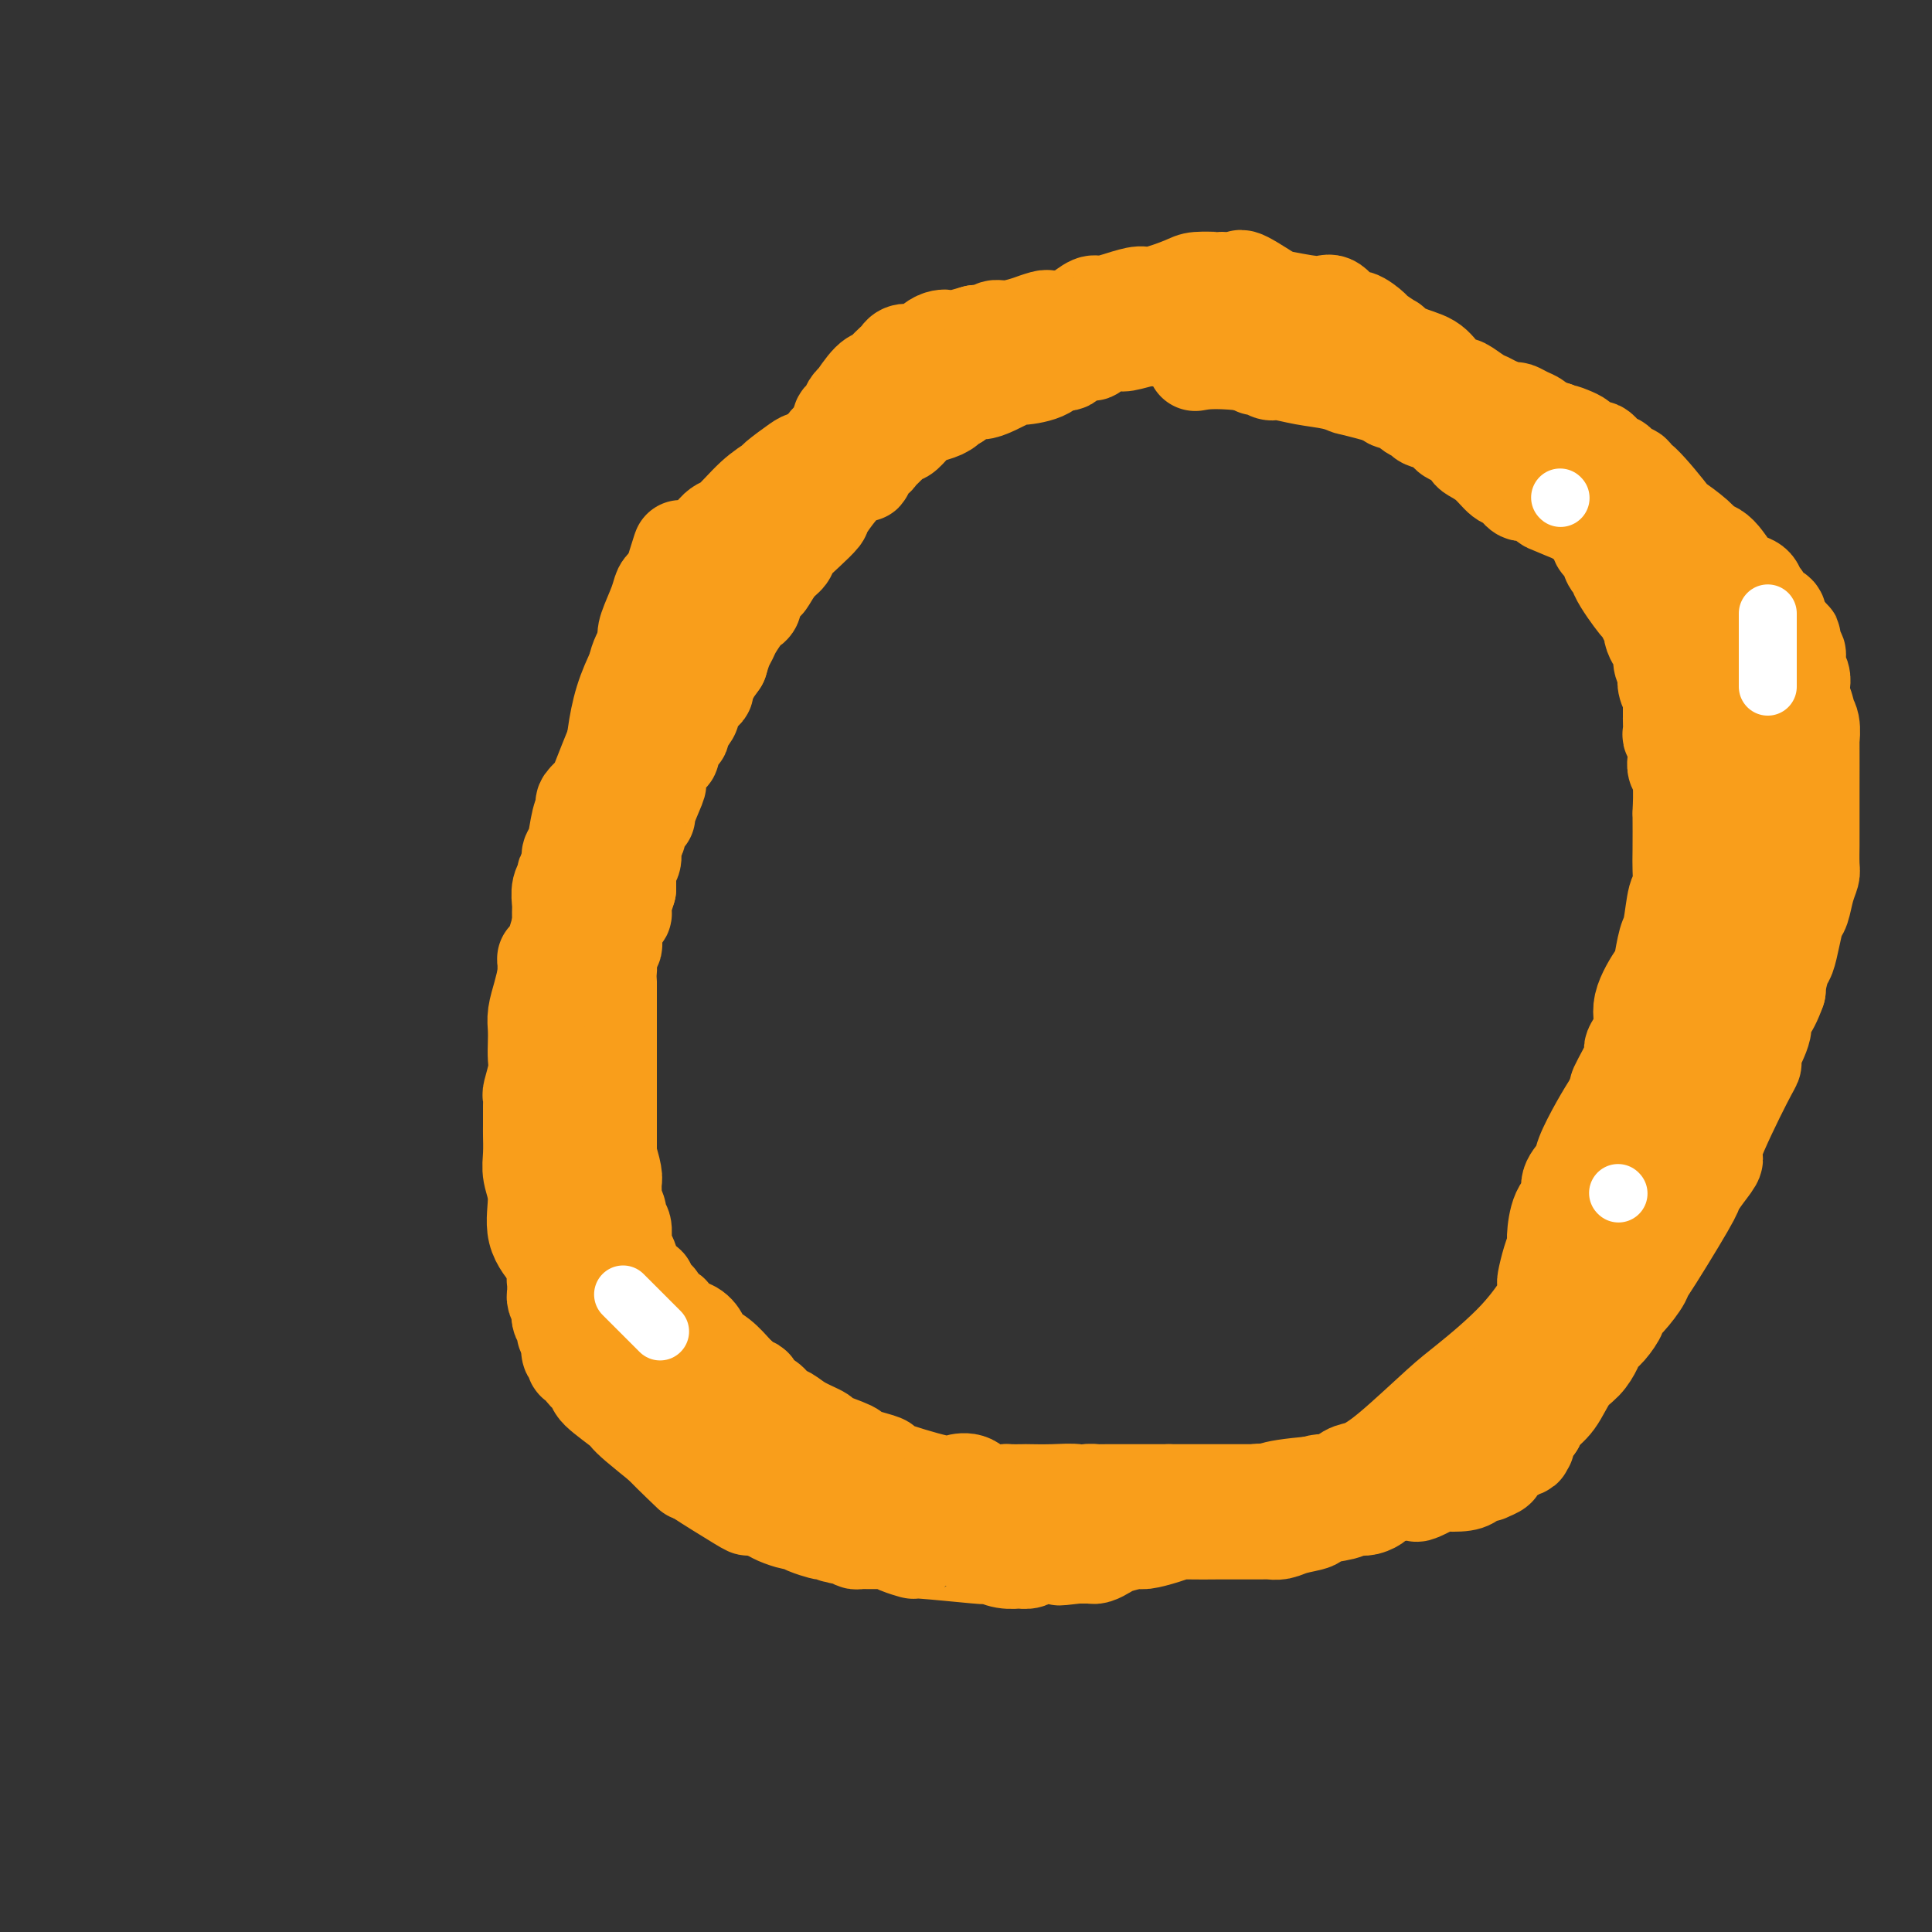 <svg viewBox='0 0 400 400' version='1.1' xmlns='http://www.w3.org/2000/svg' xmlns:xlink='http://www.w3.org/1999/xlink'><rect x="0" y="0" width="400" height="400" fill="#333333" stroke="none"/><g fill='none' stroke='#F99E1B' stroke-width='20' stroke-linecap='round' stroke-linejoin='round'><path d='M267,71c-4.267,-0.815 -8.534,-1.630 -10,-2c-1.466,-0.370 -0.130,-0.296 -1,0c-0.870,0.296 -3.946,0.815 -6,1c-2.054,0.185 -3.086,0.035 -5,0c-1.914,-0.035 -4.710,0.046 -6,0c-1.290,-0.046 -1.075,-0.218 -2,0c-0.925,0.218 -2.990,0.827 -4,1c-1.010,0.173 -0.967,-0.089 -2,0c-1.033,0.089 -3.144,0.530 -4,1c-0.856,0.470 -0.456,0.970 -1,1c-0.544,0.030 -2.031,-0.408 -3,0c-0.969,0.408 -1.419,1.663 -2,2c-0.581,0.337 -1.292,-0.243 -2,0c-0.708,0.243 -1.411,1.309 -3,2c-1.589,0.691 -4.063,1.007 -5,1c-0.937,-0.007 -0.337,-0.336 -1,0c-0.663,0.336 -2.590,1.338 -4,2c-1.410,0.662 -2.303,0.986 -3,1c-0.697,0.014 -1.199,-0.282 -2,0c-0.801,0.282 -1.900,1.141 -3,2'/><path d='M198,83c-4.919,1.880 -2.717,1.080 -2,1c0.717,-0.080 -0.049,0.561 -1,1c-0.951,0.439 -2.085,0.676 -3,1c-0.915,0.324 -1.610,0.733 -2,1c-0.390,0.267 -0.476,0.390 -1,1c-0.524,0.610 -1.487,1.708 -2,2c-0.513,0.292 -0.576,-0.221 -1,0c-0.424,0.221 -1.208,1.178 -2,2c-0.792,0.822 -1.592,1.511 -2,2c-0.408,0.489 -0.425,0.779 -1,1c-0.575,0.221 -1.707,0.372 -2,1c-0.293,0.628 0.253,1.732 0,2c-0.253,0.268 -1.304,-0.301 -3,1c-1.696,1.301 -4.036,4.470 -5,6c-0.964,1.530 -0.551,1.420 -1,2c-0.449,0.580 -1.759,1.851 -3,3c-1.241,1.149 -2.411,2.177 -3,3c-0.589,0.823 -0.596,1.442 -1,2c-0.404,0.558 -1.203,1.056 -2,2c-0.797,0.944 -1.590,2.333 -2,3c-0.410,0.667 -0.438,0.611 -1,1c-0.562,0.389 -1.660,1.224 -2,2c-0.340,0.776 0.078,1.492 0,2c-0.078,0.508 -0.651,0.807 -1,1c-0.349,0.193 -0.475,0.281 -1,1c-0.525,0.719 -1.450,2.069 -2,3c-0.550,0.931 -0.725,1.443 -1,2c-0.275,0.557 -0.650,1.159 -1,2c-0.350,0.841 -0.675,1.920 -1,3'/><path d='M149,137c-4.562,6.447 -2.466,3.563 -2,3c0.466,-0.563 -0.696,1.195 -1,2c-0.304,0.805 0.250,0.657 0,1c-0.250,0.343 -1.305,1.176 -2,2c-0.695,0.824 -1.031,1.638 -1,2c0.031,0.362 0.430,0.272 0,1c-0.430,0.728 -1.687,2.274 -2,3c-0.313,0.726 0.320,0.632 0,1c-0.320,0.368 -1.592,1.196 -2,2c-0.408,0.804 0.048,1.582 0,2c-0.048,0.418 -0.599,0.475 -1,1c-0.401,0.525 -0.651,1.518 -1,2c-0.349,0.482 -0.797,0.454 -1,1c-0.203,0.546 -0.162,1.665 0,2c0.162,0.335 0.446,-0.113 0,1c-0.446,1.113 -1.621,3.789 -2,5c-0.379,1.211 0.038,0.958 0,1c-0.038,0.042 -0.532,0.380 -1,1c-0.468,0.620 -0.910,1.523 -1,2c-0.090,0.477 0.173,0.527 0,1c-0.173,0.473 -0.782,1.370 -1,2c-0.218,0.630 -0.044,0.995 0,1c0.044,0.005 -0.041,-0.348 0,0c0.041,0.348 0.207,1.397 0,2c-0.207,0.603 -0.788,0.758 -1,1c-0.212,0.242 -0.057,0.570 0,1c0.057,0.430 0.015,0.962 0,1c-0.015,0.038 -0.004,-0.418 0,0c0.004,0.418 0.002,1.709 0,3'/><path d='M130,184c-1.150,3.975 -1.025,1.911 -1,2c0.025,0.089 -0.050,2.331 0,3c0.050,0.669 0.223,-0.234 0,0c-0.223,0.234 -0.843,1.606 -1,2c-0.157,0.394 0.150,-0.190 0,0c-0.150,0.190 -0.758,1.154 -1,2c-0.242,0.846 -0.117,1.575 0,2c0.117,0.425 0.228,0.544 0,1c-0.228,0.456 -0.793,1.247 -1,2c-0.207,0.753 -0.055,1.469 0,2c0.055,0.531 0.015,0.876 0,1c-0.015,0.124 -0.004,0.026 0,1c0.004,0.974 0.001,3.020 0,4c-0.001,0.980 -0.000,0.895 0,1c0.000,0.105 0.000,0.399 0,1c-0.000,0.601 -0.000,1.508 0,2c0.000,0.492 0.000,0.567 0,1c-0.000,0.433 -0.000,1.223 0,2c0.000,0.777 0.000,1.540 0,2c-0.000,0.460 -0.000,0.617 0,1c0.000,0.383 0.000,0.990 0,2c-0.000,1.010 -0.000,2.422 0,3c0.000,0.578 0.000,0.324 0,1c-0.000,0.676 -0.000,2.284 0,3c0.000,0.716 0.000,0.540 0,1c-0.000,0.460 -0.000,1.556 0,3c0.000,1.444 0.000,3.235 0,4c-0.000,0.765 -0.000,0.504 0,1c0.000,0.496 0.000,1.748 0,3'/><path d='M126,237c-0.061,6.241 -0.214,3.345 0,3c0.214,-0.345 0.793,1.861 1,3c0.207,1.139 0.040,1.213 0,2c-0.040,0.787 0.046,2.289 0,3c-0.046,0.711 -0.222,0.632 0,1c0.222,0.368 0.844,1.184 1,2c0.156,0.816 -0.155,1.634 0,2c0.155,0.366 0.776,0.281 1,1c0.224,0.719 0.050,2.242 0,3c-0.050,0.758 0.025,0.752 0,1c-0.025,0.248 -0.149,0.749 0,1c0.149,0.251 0.570,0.253 1,1c0.430,0.747 0.870,2.240 1,3c0.130,0.760 -0.048,0.786 0,1c0.048,0.214 0.324,0.616 1,1c0.676,0.384 1.753,0.750 2,1c0.247,0.250 -0.337,0.383 0,1c0.337,0.617 1.596,1.719 2,2c0.404,0.281 -0.048,-0.257 0,0c0.048,0.257 0.597,1.311 1,2c0.403,0.689 0.661,1.014 1,1c0.339,-0.014 0.758,-0.365 1,0c0.242,0.365 0.308,1.448 1,2c0.692,0.552 2.010,0.575 3,1c0.990,0.425 1.652,1.252 2,2c0.348,0.748 0.382,1.417 1,2c0.618,0.583 1.820,1.080 3,2c1.180,0.920 2.337,2.263 3,3c0.663,0.737 0.831,0.869 1,1'/><path d='M153,285c4.048,3.743 3.167,2.101 3,2c-0.167,-0.101 0.379,1.337 1,2c0.621,0.663 1.316,0.549 2,1c0.684,0.451 1.355,1.468 2,2c0.645,0.532 1.263,0.580 2,1c0.737,0.420 1.593,1.212 3,2c1.407,0.788 3.366,1.573 4,2c0.634,0.427 -0.056,0.496 1,1c1.056,0.504 3.857,1.442 5,2c1.143,0.558 0.628,0.735 1,1c0.372,0.265 1.632,0.618 3,1c1.368,0.382 2.845,0.794 3,1c0.155,0.206 -1.013,0.206 1,1c2.013,0.794 7.206,2.381 10,3c2.794,0.619 3.191,0.271 4,0c0.809,-0.271 2.032,-0.465 3,0c0.968,0.465 1.681,1.589 3,2c1.319,0.411 3.243,0.111 4,0c0.757,-0.111 0.346,-0.031 1,0c0.654,0.031 2.374,0.012 3,0c0.626,-0.012 0.160,-0.017 1,0c0.840,0.017 2.987,0.057 5,0c2.013,-0.057 3.892,-0.211 5,0c1.108,0.211 1.447,0.789 3,1c1.553,0.211 4.321,0.057 6,0c1.679,-0.057 2.267,-0.015 3,0c0.733,0.015 1.609,0.004 3,0c1.391,-0.004 3.298,-0.001 4,0c0.702,0.001 0.201,0.000 1,0c0.799,-0.000 2.900,-0.000 5,0'/><path d='M248,310c9.940,0.522 7.790,0.328 8,0c0.210,-0.328 2.779,-0.790 4,-1c1.221,-0.210 1.093,-0.168 2,0c0.907,0.168 2.850,0.464 5,0c2.150,-0.464 4.509,-1.686 6,-2c1.491,-0.314 2.114,0.281 3,0c0.886,-0.281 2.034,-1.439 3,-2c0.966,-0.561 1.751,-0.526 3,-1c1.249,-0.474 2.963,-1.455 6,-4c3.037,-2.545 7.398,-6.652 10,-9c2.602,-2.348 3.443,-2.938 6,-5c2.557,-2.062 6.828,-5.597 10,-9c3.172,-3.403 5.245,-6.676 6,-8c0.755,-1.324 0.192,-0.701 0,-1c-0.192,-0.299 -0.013,-1.519 0,-2c0.013,-0.481 -0.138,-0.222 0,-1c0.138,-0.778 0.567,-2.592 1,-4c0.433,-1.408 0.871,-2.410 1,-3c0.129,-0.590 -0.049,-0.766 0,-2c0.049,-1.234 0.326,-3.524 1,-5c0.674,-1.476 1.745,-2.137 2,-3c0.255,-0.863 -0.304,-1.927 0,-3c0.304,-1.073 1.473,-2.153 2,-3c0.527,-0.847 0.411,-1.459 1,-3c0.589,-1.541 1.883,-4.012 3,-6c1.117,-1.988 2.059,-3.494 3,-5'/><path d='M334,228c1.427,-2.964 0.495,-1.875 1,-3c0.505,-1.125 2.447,-4.463 3,-6c0.553,-1.537 -0.283,-1.273 0,-2c0.283,-0.727 1.687,-2.447 2,-4c0.313,-1.553 -0.463,-2.940 0,-5c0.463,-2.060 2.165,-4.794 3,-6c0.835,-1.206 0.802,-0.884 1,-2c0.198,-1.116 0.627,-3.671 1,-5c0.373,-1.329 0.688,-1.432 1,-3c0.312,-1.568 0.620,-4.601 1,-6c0.380,-1.399 0.834,-1.164 1,-2c0.166,-0.836 0.046,-2.741 0,-4c-0.046,-1.259 -0.016,-1.870 0,-4c0.016,-2.130 0.018,-5.777 0,-7c-0.018,-1.223 -0.056,-0.021 0,-1c0.056,-0.979 0.207,-4.137 0,-6c-0.207,-1.863 -0.774,-2.429 -1,-3c-0.226,-0.571 -0.113,-1.145 0,-2c0.113,-0.855 0.226,-1.990 0,-3c-0.226,-1.010 -0.793,-1.895 -1,-2c-0.207,-0.105 -0.056,0.570 0,0c0.056,-0.570 0.015,-2.386 0,-3c-0.015,-0.614 -0.004,-0.026 0,0c0.004,0.026 0.001,-0.508 0,-1c-0.001,-0.492 -0.000,-0.940 0,-1c0.000,-0.060 0.000,0.269 0,0c-0.000,-0.269 -0.000,-1.134 0,-2'/><path d='M346,145c-0.250,-5.836 0.125,-2.928 0,-2c-0.125,0.928 -0.751,-0.126 -1,-1c-0.249,-0.874 -0.122,-1.567 0,-2c0.122,-0.433 0.239,-0.606 0,-1c-0.239,-0.394 -0.834,-1.008 -1,-2c-0.166,-0.992 0.096,-2.362 0,-3c-0.096,-0.638 -0.551,-0.543 -1,-1c-0.449,-0.457 -0.890,-1.466 -1,-2c-0.110,-0.534 0.113,-0.594 0,-1c-0.113,-0.406 -0.562,-1.157 -1,-2c-0.438,-0.843 -0.866,-1.779 -1,-2c-0.134,-0.221 0.027,0.274 -1,-1c-1.027,-1.274 -3.241,-4.316 -4,-6c-0.759,-1.684 -0.062,-2.010 0,-2c0.062,0.010 -0.509,0.355 -1,0c-0.491,-0.355 -0.901,-1.410 -1,-2c-0.099,-0.590 0.114,-0.716 0,-1c-0.114,-0.284 -0.555,-0.725 -1,-1c-0.445,-0.275 -0.894,-0.383 -1,-1c-0.106,-0.617 0.131,-1.741 0,-2c-0.131,-0.259 -0.631,0.349 -1,0c-0.369,-0.349 -0.608,-1.656 -1,-2c-0.392,-0.344 -0.936,0.274 -1,0c-0.064,-0.274 0.352,-1.439 0,-2c-0.352,-0.561 -1.473,-0.518 -2,-1c-0.527,-0.482 -0.461,-1.490 -1,-2c-0.539,-0.510 -1.684,-0.522 -2,-1c-0.316,-0.478 0.195,-1.422 0,-2c-0.195,-0.578 -1.098,-0.789 -2,-1'/><path d='M321,99c-3.275,-4.737 -1.463,-2.080 -1,-1c0.463,1.080 -0.424,0.584 -1,0c-0.576,-0.584 -0.841,-1.256 -2,-2c-1.159,-0.744 -3.214,-1.562 -4,-2c-0.786,-0.438 -0.305,-0.498 -1,-1c-0.695,-0.502 -2.567,-1.445 -4,-2c-1.433,-0.555 -2.427,-0.721 -3,-1c-0.573,-0.279 -0.725,-0.672 -1,-1c-0.275,-0.328 -0.672,-0.592 -1,-1c-0.328,-0.408 -0.586,-0.961 -1,-1c-0.414,-0.039 -0.985,0.435 -2,0c-1.015,-0.435 -2.475,-1.780 -2,-2c0.475,-0.220 2.883,0.684 0,0c-2.883,-0.684 -11.059,-2.958 -15,-4c-3.941,-1.042 -3.646,-0.853 -4,-1c-0.354,-0.147 -1.355,-0.632 -3,-1c-1.645,-0.368 -3.934,-0.620 -6,-1c-2.066,-0.380 -3.909,-0.886 -5,-1c-1.091,-0.114 -1.430,0.166 -2,0c-0.570,-0.166 -1.369,-0.776 -2,-1c-0.631,-0.224 -1.093,-0.060 -1,0c0.093,0.060 0.741,0.017 1,0c0.259,-0.017 0.130,-0.009 0,0'/><path d='M266,63c-3.245,-2.114 -6.491,-4.227 -8,-5c-1.509,-0.773 -1.282,-0.205 -2,0c-0.718,0.205 -2.381,0.049 -3,0c-0.619,-0.049 -0.195,0.011 -1,0c-0.805,-0.011 -2.840,-0.091 -4,0c-1.160,0.091 -1.445,0.354 -3,1c-1.555,0.646 -4.379,1.674 -6,2c-1.621,0.326 -2.037,-0.050 -3,0c-0.963,0.050 -2.471,0.525 -4,1c-1.529,0.475 -3.077,0.950 -4,1c-0.923,0.050 -1.221,-0.327 -2,0c-0.779,0.327 -2.041,1.356 -3,2c-0.959,0.644 -1.617,0.904 -2,1c-0.383,0.096 -0.493,0.030 -1,0c-0.507,-0.030 -1.411,-0.023 -2,0c-0.589,0.023 -0.864,0.063 -1,0c-0.136,-0.063 -0.135,-0.228 -1,0c-0.865,0.228 -2.598,0.849 -3,1c-0.402,0.151 0.525,-0.170 0,0c-0.525,0.170 -2.501,0.829 -4,1c-1.499,0.171 -2.519,-0.146 -3,0c-0.481,0.146 -0.423,0.756 -1,1c-0.577,0.244 -1.788,0.122 -3,0'/><path d='M202,69c-7.191,1.929 -2.167,1.251 -1,1c1.167,-0.251 -1.521,-0.074 -3,0c-1.479,0.074 -1.747,0.044 -2,0c-0.253,-0.044 -0.491,-0.104 -1,0c-0.509,0.104 -1.288,0.371 -2,1c-0.712,0.629 -1.355,1.621 -2,2c-0.645,0.379 -1.290,0.147 -2,0c-0.710,-0.147 -1.485,-0.207 -2,0c-0.515,0.207 -0.769,0.682 -1,1c-0.231,0.318 -0.437,0.479 -1,1c-0.563,0.521 -1.481,1.403 -2,2c-0.519,0.597 -0.640,0.908 -1,1c-0.360,0.092 -0.961,-0.035 -2,1c-1.039,1.035 -2.517,3.232 -3,4c-0.483,0.768 0.029,0.108 0,0c-0.029,-0.108 -0.598,0.337 -1,1c-0.402,0.663 -0.637,1.543 -1,2c-0.363,0.457 -0.853,0.491 -1,1c-0.147,0.509 0.049,1.494 0,2c-0.049,0.506 -0.342,0.535 -1,1c-0.658,0.465 -1.682,1.367 -2,2c-0.318,0.633 0.068,0.996 0,1c-0.068,0.004 -0.592,-0.350 -1,0c-0.408,0.350 -0.702,1.403 -1,2c-0.298,0.597 -0.602,0.737 -1,1c-0.398,0.263 -0.890,0.648 -1,1c-0.110,0.352 0.163,0.672 0,1c-0.163,0.328 -0.761,0.665 -1,1c-0.239,0.335 -0.120,0.667 0,1'/><path d='M166,100c-2.626,3.199 -2.192,0.697 -2,0c0.192,-0.697 0.143,0.409 0,1c-0.143,0.591 -0.381,0.665 -1,1c-0.619,0.335 -1.618,0.930 -2,1c-0.382,0.070 -0.145,-0.385 0,0c0.145,0.385 0.199,1.610 0,2c-0.199,0.390 -0.649,-0.054 -1,0c-0.351,0.054 -0.601,0.606 -1,1c-0.399,0.394 -0.947,0.629 -1,1c-0.053,0.371 0.388,0.877 0,1c-0.388,0.123 -1.607,-0.138 -2,0c-0.393,0.138 0.039,0.676 0,1c-0.039,0.324 -0.548,0.433 -1,1c-0.452,0.567 -0.846,1.591 -1,2c-0.154,0.409 -0.067,0.203 0,0c0.067,-0.203 0.114,-0.403 -1,1c-1.114,1.403 -3.387,4.407 -4,6c-0.613,1.593 0.435,1.773 0,2c-0.435,0.227 -2.354,0.501 -3,1c-0.646,0.499 -0.018,1.224 0,2c0.018,0.776 -0.572,1.604 -1,2c-0.428,0.396 -0.693,0.362 -1,1c-0.307,0.638 -0.656,1.949 -1,3c-0.344,1.051 -0.683,1.842 -1,2c-0.317,0.158 -0.611,-0.319 -1,0c-0.389,0.319 -0.874,1.432 -1,2c-0.126,0.568 0.107,0.591 0,1c-0.107,0.409 -0.553,1.205 -1,2'/><path d='M139,137c-1.034,2.434 -0.119,1.019 0,1c0.119,-0.019 -0.559,1.358 -1,2c-0.441,0.642 -0.644,0.548 -1,1c-0.356,0.452 -0.864,1.449 -1,2c-0.136,0.551 0.100,0.656 0,1c-0.100,0.344 -0.538,0.927 -1,2c-0.462,1.073 -0.950,2.638 -1,3c-0.050,0.362 0.337,-0.478 0,0c-0.337,0.478 -1.397,2.273 -2,3c-0.603,0.727 -0.748,0.388 -1,1c-0.252,0.612 -0.611,2.177 -1,3c-0.389,0.823 -0.808,0.903 -1,1c-0.192,0.097 -0.157,0.210 -1,2c-0.843,1.790 -2.565,5.258 -4,8c-1.435,2.742 -2.585,4.758 -3,6c-0.415,1.242 -0.097,1.710 0,2c0.097,0.290 -0.027,0.403 0,1c0.027,0.597 0.203,1.680 0,2c-0.203,0.320 -0.787,-0.122 -1,0c-0.213,0.122 -0.057,0.807 0,1c0.057,0.193 0.015,-0.106 0,0c-0.015,0.106 -0.004,0.616 0,1c0.004,0.384 0.001,0.642 0,1c-0.001,0.358 -0.000,0.817 0,1c0.000,0.183 0.000,0.092 0,0'/><path d='M128,152c-1.640,4.056 -3.280,8.113 -4,10c-0.720,1.887 -0.521,1.605 -1,2c-0.479,0.395 -1.635,1.467 -2,2c-0.365,0.533 0.061,0.527 0,1c-0.061,0.473 -0.609,1.426 -1,3c-0.391,1.574 -0.626,3.769 -1,5c-0.374,1.231 -0.889,1.498 -1,2c-0.111,0.502 0.180,1.241 0,2c-0.180,0.759 -0.833,1.540 -1,2c-0.167,0.460 0.151,0.601 0,1c-0.151,0.399 -0.773,1.057 -1,2c-0.227,0.943 -0.060,2.171 0,3c0.060,0.829 0.012,1.258 0,2c-0.012,0.742 0.011,1.798 0,2c-0.011,0.202 -0.055,-0.450 0,0c0.055,0.450 0.211,2.003 0,3c-0.211,0.997 -0.789,1.438 -1,2c-0.211,0.562 -0.057,1.243 0,2c0.057,0.757 0.015,1.588 0,2c-0.015,0.412 -0.004,0.403 0,1c0.004,0.597 0.002,1.798 0,3'/><path d='M115,204c-0.988,6.529 -0.457,3.852 0,3c0.457,-0.852 0.841,0.122 1,1c0.159,0.878 0.094,1.660 0,3c-0.094,1.340 -0.218,3.239 0,4c0.218,0.761 0.776,0.383 1,1c0.224,0.617 0.113,2.230 0,3c-0.113,0.770 -0.226,0.698 0,1c0.226,0.302 0.793,0.980 1,2c0.207,1.020 0.054,2.384 0,3c-0.054,0.616 -0.011,0.485 0,1c0.011,0.515 -0.011,1.677 0,2c0.011,0.323 0.056,-0.191 0,0c-0.056,0.191 -0.212,1.089 0,3c0.212,1.911 0.793,4.836 1,6c0.207,1.164 0.040,0.566 0,1c-0.040,0.434 0.045,1.902 0,3c-0.045,1.098 -0.222,1.828 0,2c0.222,0.172 0.843,-0.215 1,0c0.157,0.215 -0.150,1.031 0,2c0.150,0.969 0.757,2.091 1,3c0.243,0.909 0.120,1.605 0,2c-0.120,0.395 -0.238,0.490 0,1c0.238,0.510 0.834,1.436 1,2c0.166,0.564 -0.096,0.766 0,1c0.096,0.234 0.551,0.499 1,1c0.449,0.501 0.894,1.237 1,2c0.106,0.763 -0.125,1.551 0,2c0.125,0.449 0.607,0.557 1,1c0.393,0.443 0.696,1.222 1,2'/><path d='M126,262c1.343,3.609 1.200,2.133 1,2c-0.200,-0.133 -0.457,1.078 0,2c0.457,0.922 1.627,1.557 2,2c0.373,0.443 -0.050,0.695 0,1c0.050,0.305 0.571,0.664 1,1c0.429,0.336 0.764,0.650 1,1c0.236,0.350 0.374,0.737 1,1c0.626,0.263 1.739,0.401 2,1c0.261,0.599 -0.332,1.658 0,2c0.332,0.342 1.588,-0.033 2,0c0.412,0.033 -0.021,0.472 0,1c0.021,0.528 0.496,1.143 1,1c0.504,-0.143 1.037,-1.045 2,0c0.963,1.045 2.356,4.036 3,5c0.644,0.964 0.540,-0.098 1,0c0.460,0.098 1.484,1.355 2,2c0.516,0.645 0.522,0.679 1,1c0.478,0.321 1.427,0.930 2,2c0.573,1.070 0.769,2.599 1,3c0.231,0.401 0.497,-0.328 1,0c0.503,0.328 1.243,1.713 2,2c0.757,0.287 1.530,-0.523 2,0c0.470,0.523 0.637,2.378 1,3c0.363,0.622 0.922,0.012 1,0c0.078,-0.012 -0.325,0.574 0,1c0.325,0.426 1.379,0.693 2,1c0.621,0.307 0.811,0.653 1,1'/><path d='M159,298c5.263,5.443 1.921,1.051 1,0c-0.921,-1.051 0.579,1.238 1,2c0.421,0.762 -0.238,-0.003 0,0c0.238,0.003 1.373,0.774 2,1c0.627,0.226 0.748,-0.094 1,0c0.252,0.094 0.636,0.602 1,1c0.364,0.398 0.709,0.685 1,1c0.291,0.315 0.529,0.658 1,1c0.471,0.342 1.174,0.684 2,1c0.826,0.316 1.774,0.607 2,1c0.226,0.393 -0.270,0.887 0,1c0.270,0.113 1.307,-0.155 2,0c0.693,0.155 1.041,0.732 1,1c-0.041,0.268 -0.473,0.226 2,1c2.473,0.774 7.849,2.364 10,3c2.151,0.636 1.075,0.318 0,0'/><path d='M188,319c3.260,-0.654 6.521,-1.307 10,-2c3.479,-0.693 7.178,-1.425 9,-2c1.822,-0.575 1.769,-0.994 2,-1c0.231,-0.006 0.747,0.402 2,0c1.253,-0.402 3.241,-1.614 5,-2c1.759,-0.386 3.287,0.054 4,0c0.713,-0.054 0.611,-0.603 1,-1c0.389,-0.397 1.269,-0.642 2,-1c0.731,-0.358 1.314,-0.828 2,-1c0.686,-0.172 1.475,-0.046 2,0c0.525,0.046 0.788,0.012 1,0c0.212,-0.012 0.375,-0.003 1,0c0.625,0.003 1.713,0.001 2,0c0.287,-0.001 -0.225,-0.000 0,0c0.225,0.000 1.188,0.000 2,0c0.812,-0.000 1.472,-0.000 2,0c0.528,0.000 0.923,0.000 1,0c0.077,-0.000 -0.166,-0.000 0,0c0.166,0.000 0.741,0.000 1,0c0.259,-0.000 0.204,-0.000 1,0c0.796,0.000 2.445,0.000 3,0c0.555,-0.000 0.016,-0.000 0,0c-0.016,0.000 0.492,0.000 1,0'/><path d='M242,309c2.081,-0.000 -0.215,-0.000 1,0c1.215,0.000 5.942,0.000 8,0c2.058,-0.000 1.449,-0.000 2,0c0.551,0.000 2.263,0.001 3,0c0.737,-0.001 0.500,-0.003 1,0c0.500,0.003 1.739,0.011 3,0c1.261,-0.011 2.546,-0.040 3,0c0.454,0.040 0.078,0.151 0,0c-0.078,-0.151 0.143,-0.562 3,-1c2.857,-0.438 8.352,-0.902 10,-1c1.648,-0.098 -0.549,0.171 0,0c0.549,-0.171 3.845,-0.782 5,-1c1.155,-0.218 0.169,-0.044 0,0c-0.169,0.044 0.479,-0.041 1,0c0.521,0.041 0.914,0.207 1,0c0.086,-0.207 -0.134,-0.788 0,-1c0.134,-0.212 0.624,-0.057 1,0c0.376,0.057 0.640,0.015 1,0c0.360,-0.015 0.818,-0.004 1,0c0.182,0.004 0.090,0.001 0,0c-0.090,-0.001 -0.178,-0.000 0,0c0.178,0.000 0.622,0.000 1,0c0.378,-0.000 0.689,-0.000 1,0'/><path d='M288,305c7.067,-0.847 1.735,-0.963 0,-1c-1.735,-0.037 0.126,0.005 1,0c0.874,-0.005 0.760,-0.058 1,0c0.240,0.058 0.834,0.227 1,0c0.166,-0.227 -0.096,-0.849 0,-1c0.096,-0.151 0.551,0.170 1,0c0.449,-0.170 0.892,-0.833 1,-1c0.108,-0.167 -0.118,0.160 0,0c0.118,-0.160 0.580,-0.807 1,-1c0.420,-0.193 0.798,0.068 1,0c0.202,-0.068 0.227,-0.463 1,-1c0.773,-0.537 2.295,-1.214 2,-1c-0.295,0.214 -2.407,1.320 0,-1c2.407,-2.320 9.334,-8.065 12,-10c2.666,-1.935 1.070,-0.058 2,-1c0.930,-0.942 4.385,-4.703 6,-6c1.615,-1.297 1.391,-0.131 2,-1c0.609,-0.869 2.051,-3.774 3,-5c0.949,-1.226 1.405,-0.775 2,-1c0.595,-0.225 1.329,-1.128 2,-2c0.671,-0.872 1.278,-1.714 2,-3c0.722,-1.286 1.559,-3.016 2,-4c0.441,-0.984 0.486,-1.223 1,-2c0.514,-0.777 1.497,-2.092 2,-3c0.503,-0.908 0.527,-1.408 1,-2c0.473,-0.592 1.397,-1.275 2,-2c0.603,-0.725 0.887,-1.493 1,-2c0.113,-0.507 0.057,-0.754 0,-1'/><path d='M338,253c2.151,-3.791 2.029,-3.770 2,-4c-0.029,-0.230 0.034,-0.711 0,-1c-0.034,-0.289 -0.167,-0.386 0,-1c0.167,-0.614 0.632,-1.745 1,-2c0.368,-0.255 0.638,0.367 1,0c0.362,-0.367 0.815,-1.723 1,-2c0.185,-0.277 0.102,0.525 0,0c-0.102,-0.525 -0.223,-2.378 0,-3c0.223,-0.622 0.791,-0.012 1,0c0.209,0.012 0.060,-0.574 0,-1c-0.060,-0.426 -0.030,-0.693 0,-1c0.030,-0.307 0.058,-0.655 0,-1c-0.058,-0.345 -0.204,-0.688 0,-1c0.204,-0.312 0.758,-0.592 1,-1c0.242,-0.408 0.174,-0.943 0,-1c-0.174,-0.057 -0.453,0.364 0,-1c0.453,-1.364 1.636,-4.514 2,-6c0.364,-1.486 -0.093,-1.309 0,-2c0.093,-0.691 0.734,-2.249 1,-3c0.266,-0.751 0.155,-0.695 0,-1c-0.155,-0.305 -0.355,-0.971 0,-2c0.355,-1.029 1.264,-2.419 2,-4c0.736,-1.581 1.300,-3.352 2,-5c0.700,-1.648 1.534,-3.175 2,-4c0.466,-0.825 0.562,-0.950 1,-2c0.438,-1.050 1.219,-3.025 2,-5'/><path d='M357,199c2.879,-8.649 0.575,-3.272 0,-2c-0.575,1.272 0.578,-1.560 1,-3c0.422,-1.440 0.113,-1.488 0,-2c-0.113,-0.512 -0.030,-1.488 0,-2c0.030,-0.512 0.008,-0.559 0,-1c-0.008,-0.441 -0.002,-1.274 0,-2c0.002,-0.726 0.001,-1.344 0,-2c-0.001,-0.656 -0.000,-1.348 0,-2c0.000,-0.652 0.000,-1.263 0,-2c-0.000,-0.737 0.000,-1.601 0,-2c-0.000,-0.399 -0.000,-0.332 0,-1c0.000,-0.668 0.001,-2.071 0,-3c-0.001,-0.929 -0.003,-1.386 0,-2c0.003,-0.614 0.011,-1.387 0,-2c-0.011,-0.613 -0.041,-1.066 0,-2c0.041,-0.934 0.155,-2.350 0,-3c-0.155,-0.650 -0.578,-0.534 -1,-1c-0.422,-0.466 -0.844,-1.513 -1,-2c-0.156,-0.487 -0.045,-0.416 0,-1c0.045,-0.584 0.023,-1.825 0,-3c-0.023,-1.175 -0.048,-2.283 0,-3c0.048,-0.717 0.170,-1.043 0,-2c-0.170,-0.957 -0.633,-2.544 -1,-4c-0.367,-1.456 -0.637,-2.781 -1,-4c-0.363,-1.219 -0.818,-2.332 -1,-4c-0.182,-1.668 -0.091,-3.889 0,-5c0.091,-1.111 0.182,-1.110 0,-2c-0.182,-0.890 -0.636,-2.672 -1,-4c-0.364,-1.328 -0.636,-2.204 -1,-3c-0.364,-0.796 -0.818,-1.513 -1,-2c-0.182,-0.487 -0.091,-0.743 0,-1'/><path d='M350,125c-1.135,-6.204 0.029,-1.216 0,0c-0.029,1.216 -1.251,-1.342 -2,-3c-0.749,-1.658 -1.024,-2.417 -1,-2c0.024,0.417 0.349,2.009 -2,0c-2.349,-2.009 -7.371,-7.618 -10,-10c-2.629,-2.382 -2.864,-1.536 -5,-2c-2.136,-0.464 -6.172,-2.237 -8,-3c-1.828,-0.763 -1.448,-0.517 -2,-1c-0.552,-0.483 -2.037,-1.694 -3,-2c-0.963,-0.306 -1.403,0.293 -2,0c-0.597,-0.293 -1.349,-1.478 -2,-2c-0.651,-0.522 -1.199,-0.382 -2,-1c-0.801,-0.618 -1.853,-1.996 -3,-3c-1.147,-1.004 -2.389,-1.635 -3,-2c-0.611,-0.365 -0.591,-0.465 -1,-1c-0.409,-0.535 -1.246,-1.506 -2,-2c-0.754,-0.494 -1.423,-0.512 -2,-1c-0.577,-0.488 -1.061,-1.445 -2,-2c-0.939,-0.555 -2.334,-0.707 -3,-1c-0.666,-0.293 -0.602,-0.727 -1,-1c-0.398,-0.273 -1.256,-0.384 -2,-1c-0.744,-0.616 -1.373,-1.737 -2,-2c-0.627,-0.263 -1.250,0.332 -2,0c-0.750,-0.332 -1.625,-1.589 -2,-2c-0.375,-0.411 -0.250,0.026 -1,0c-0.750,-0.026 -2.375,-0.513 -4,-1'/><path d='M281,80c-9.469,-5.143 -6.142,-3.000 -4,-2c2.142,1.000 3.100,0.856 -1,0c-4.100,-0.856 -13.258,-2.423 -19,-3c-5.742,-0.577 -8.069,-0.165 -9,0c-0.931,0.165 -0.465,0.082 0,0'/><path d='M271,77c3.116,-0.504 6.232,-1.009 8,-1c1.768,0.009 2.187,0.531 3,1c0.813,0.469 2.021,0.884 3,1c0.979,0.116 1.728,-0.067 2,0c0.272,0.067 0.066,0.384 1,1c0.934,0.616 3.009,1.530 4,2c0.991,0.470 0.899,0.497 2,1c1.101,0.503 3.396,1.483 4,2c0.604,0.517 -0.481,0.572 0,1c0.481,0.428 2.529,1.228 4,2c1.471,0.772 2.366,1.516 3,2c0.634,0.484 1.008,0.707 2,1c0.992,0.293 2.604,0.656 3,1c0.396,0.344 -0.422,0.670 0,1c0.422,0.330 2.086,0.666 3,1c0.914,0.334 1.080,0.667 2,1c0.920,0.333 2.595,0.667 3,1c0.405,0.333 -0.458,0.667 0,1c0.458,0.333 2.239,0.667 3,1c0.761,0.333 0.503,0.667 1,1c0.497,0.333 1.748,0.667 3,1'/><path d='M325,99c5.843,3.332 1.950,1.664 1,1c-0.950,-0.664 1.042,-0.322 2,0c0.958,0.322 0.882,0.626 1,1c0.118,0.374 0.431,0.818 1,1c0.569,0.182 1.393,0.101 2,0c0.607,-0.101 0.998,-0.223 1,0c0.002,0.223 -0.384,0.791 0,1c0.384,0.209 1.538,0.060 2,0c0.462,-0.060 0.231,-0.030 0,0'/><path d='M266,62c2.700,0.518 5.400,1.036 7,1c1.600,-0.036 2.100,-0.625 3,0c0.900,0.625 2.200,2.463 3,3c0.800,0.537 1.098,-0.226 2,0c0.902,0.226 2.406,1.440 3,2c0.594,0.560 0.277,0.467 1,1c0.723,0.533 2.485,1.693 3,2c0.515,0.307 -0.219,-0.239 0,0c0.219,0.239 1.391,1.264 3,2c1.609,0.736 3.656,1.185 5,2c1.344,0.815 1.984,1.997 3,3c1.016,1.003 2.406,1.827 3,2c0.594,0.173 0.390,-0.303 1,0c0.610,0.303 2.032,1.387 3,2c0.968,0.613 1.480,0.756 2,1c0.520,0.244 1.046,0.590 2,1c0.954,0.410 2.334,0.883 3,1c0.666,0.117 0.618,-0.123 1,0c0.382,0.123 1.195,0.610 2,1c0.805,0.390 1.601,0.682 2,1c0.399,0.318 0.400,0.662 1,1c0.600,0.338 1.800,0.669 3,1'/><path d='M322,89c7.539,4.262 3.386,1.916 2,1c-1.386,-0.916 -0.004,-0.404 1,0c1.004,0.404 1.631,0.700 2,1c0.369,0.300 0.479,0.605 1,1c0.521,0.395 1.455,0.879 2,1c0.545,0.121 0.703,-0.122 1,0c0.297,0.122 0.732,0.610 1,1c0.268,0.390 0.369,0.684 1,1c0.631,0.316 1.792,0.656 2,1c0.208,0.344 -0.538,0.693 0,1c0.538,0.307 2.361,0.573 3,1c0.639,0.427 0.094,1.013 0,1c-0.094,-0.013 0.264,-0.627 2,1c1.736,1.627 4.849,5.496 6,7c1.151,1.504 0.338,0.642 1,1c0.662,0.358 2.797,1.935 4,3c1.203,1.065 1.472,1.620 2,2c0.528,0.380 1.315,0.587 2,1c0.685,0.413 1.269,1.032 2,2c0.731,0.968 1.611,2.286 2,3c0.389,0.714 0.288,0.825 1,1c0.712,0.175 2.237,0.413 3,1c0.763,0.587 0.765,1.522 1,2c0.235,0.478 0.702,0.499 1,1c0.298,0.501 0.426,1.481 1,2c0.574,0.519 1.592,0.577 2,1c0.408,0.423 0.204,1.212 0,2'/><path d='M368,129c5.126,5.234 2.942,2.820 2,2c-0.942,-0.820 -0.641,-0.046 0,1c0.641,1.046 1.622,2.363 2,3c0.378,0.637 0.153,0.592 0,1c-0.153,0.408 -0.233,1.269 0,2c0.233,0.731 0.779,1.333 1,2c0.221,0.667 0.115,1.398 0,2c-0.115,0.602 -0.241,1.074 0,2c0.241,0.926 0.849,2.306 1,3c0.151,0.694 -0.156,0.703 0,1c0.156,0.297 0.774,0.881 1,2c0.226,1.119 0.061,2.774 0,3c-0.061,0.226 -0.016,-0.976 0,1c0.016,1.976 0.004,7.132 0,9c-0.004,1.868 -0.000,0.450 0,2c0.000,1.550 -0.003,6.069 0,8c0.003,1.931 0.012,1.274 0,2c-0.012,0.726 -0.045,2.836 0,4c0.045,1.164 0.167,1.381 0,2c-0.167,0.619 -0.622,1.640 -1,3c-0.378,1.360 -0.678,3.058 -1,4c-0.322,0.942 -0.664,1.128 -1,2c-0.336,0.872 -0.665,2.430 -1,4c-0.335,1.570 -0.678,3.153 -1,4c-0.322,0.847 -0.625,0.959 -1,2c-0.375,1.041 -0.821,3.012 -1,4c-0.179,0.988 -0.089,0.994 0,1'/><path d='M368,205c-1.795,5.046 -2.784,4.661 -3,5c-0.216,0.339 0.339,1.402 0,3c-0.339,1.598 -1.574,3.732 -2,5c-0.426,1.268 -0.043,1.669 0,2c0.043,0.331 -0.255,0.593 -2,4c-1.745,3.407 -4.937,9.959 -6,13c-1.063,3.041 0.001,2.572 0,3c-0.001,0.428 -1.069,1.753 -2,3c-0.931,1.247 -1.725,2.415 -2,3c-0.275,0.585 -0.030,0.587 -2,4c-1.970,3.413 -6.154,10.239 -8,13c-1.846,2.761 -1.355,1.459 -1,1c0.355,-0.459 0.573,-0.075 0,1c-0.573,1.075 -1.936,2.840 -3,4c-1.064,1.160 -1.829,1.713 -2,2c-0.171,0.287 0.250,0.307 0,1c-0.250,0.693 -1.172,2.059 -2,3c-0.828,0.941 -1.561,1.456 -2,2c-0.439,0.544 -0.583,1.119 -1,2c-0.417,0.881 -1.106,2.070 -2,3c-0.894,0.930 -1.992,1.600 -3,3c-1.008,1.400 -1.925,3.531 -3,5c-1.075,1.469 -2.307,2.277 -3,3c-0.693,0.723 -0.846,1.362 -1,2'/><path d='M318,295c-6.173,8.918 -3.105,3.715 -2,2c1.105,-1.715 0.249,0.060 0,1c-0.249,0.940 0.110,1.047 0,1c-0.110,-0.047 -0.689,-0.248 -1,0c-0.311,0.248 -0.354,0.946 0,1c0.354,0.054 1.105,-0.536 0,0c-1.105,0.536 -4.064,2.196 -5,3c-0.936,0.804 0.153,0.751 0,1c-0.153,0.249 -1.546,0.802 -2,1c-0.454,0.198 0.033,0.043 0,0c-0.033,-0.043 -0.584,0.028 -1,0c-0.416,-0.028 -0.696,-0.153 -1,0c-0.304,0.153 -0.632,0.584 -1,1c-0.368,0.416 -0.777,0.815 -2,1c-1.223,0.185 -3.261,0.155 -4,0c-0.739,-0.155 -0.179,-0.434 -1,0c-0.821,0.434 -3.024,1.580 -4,2c-0.976,0.420 -0.724,0.113 -1,0c-0.276,-0.113 -1.079,-0.032 -2,0c-0.921,0.032 -1.961,0.016 -3,0'/><path d='M288,309c-2.982,0.570 -0.438,-0.005 0,0c0.438,0.005 -1.231,0.589 -2,1c-0.769,0.411 -0.639,0.649 -1,1c-0.361,0.351 -1.212,0.815 -2,1c-0.788,0.185 -1.514,0.091 -2,0c-0.486,-0.091 -0.731,-0.179 -1,0c-0.269,0.179 -0.561,0.626 -2,1c-1.439,0.374 -4.025,0.675 -5,1c-0.975,0.325 -0.339,0.676 -1,1c-0.661,0.324 -2.620,0.623 -4,1c-1.380,0.377 -2.182,0.833 -3,1c-0.818,0.167 -1.652,0.045 -2,0c-0.348,-0.045 -0.210,-0.013 -2,0c-1.790,0.013 -5.506,0.006 -7,0c-1.494,-0.006 -0.764,-0.012 -2,0c-1.236,0.012 -4.436,0.041 -6,0c-1.564,-0.041 -1.490,-0.151 -2,0c-0.510,0.151 -1.603,0.565 -3,1c-1.397,0.435 -3.099,0.891 -4,1c-0.901,0.109 -1.001,-0.128 -2,0c-0.999,0.128 -2.897,0.623 -4,1c-1.103,0.377 -1.412,0.637 -2,1c-0.588,0.363 -1.457,0.829 -2,1c-0.543,0.171 -0.762,0.046 -1,0c-0.238,-0.046 -0.497,-0.013 -1,0c-0.503,0.013 -1.252,0.007 -2,0'/><path d='M223,322c-6.671,0.774 -2.349,0.208 -1,0c1.349,-0.208 -0.276,-0.057 -1,0c-0.724,0.057 -0.546,0.019 -1,0c-0.454,-0.019 -1.541,-0.019 -2,0c-0.459,0.019 -0.289,0.057 -1,0c-0.711,-0.057 -2.304,-0.211 -3,0c-0.696,0.211 -0.494,0.785 -1,1c-0.506,0.215 -1.720,0.071 -2,0c-0.280,-0.071 0.373,-0.071 0,0c-0.373,0.071 -1.772,0.211 -3,0c-1.228,-0.211 -2.284,-0.774 -3,-1c-0.716,-0.226 -1.091,-0.116 -1,0c0.091,0.116 0.649,0.238 -2,0c-2.649,-0.238 -8.504,-0.834 -11,-1c-2.496,-0.166 -1.634,0.099 -2,0c-0.366,-0.099 -1.961,-0.562 -3,-1c-1.039,-0.438 -1.521,-0.849 -2,-1c-0.479,-0.151 -0.954,-0.040 -1,0c-0.046,0.040 0.339,0.011 0,0c-0.339,-0.011 -1.400,-0.002 -2,0c-0.600,0.002 -0.738,-0.002 -1,0c-0.262,0.002 -0.648,0.011 -1,0c-0.352,-0.011 -0.672,-0.041 -1,0c-0.328,0.041 -0.665,0.155 -1,0c-0.335,-0.155 -0.667,-0.577 -1,-1'/><path d='M176,318c-7.157,-0.635 -1.551,-0.222 0,0c1.551,0.222 -0.953,0.253 -2,0c-1.047,-0.253 -0.638,-0.790 -1,-1c-0.362,-0.210 -1.496,-0.094 -2,0c-0.504,0.094 -0.380,0.166 -1,0c-0.620,-0.166 -1.985,-0.569 -3,-1c-1.015,-0.431 -1.680,-0.890 -2,-1c-0.320,-0.110 -0.296,0.128 -1,0c-0.704,-0.128 -2.135,-0.621 -3,-1c-0.865,-0.379 -1.163,-0.642 -2,-1c-0.837,-0.358 -2.214,-0.809 -3,-1c-0.786,-0.191 -0.983,-0.122 -1,0c-0.017,0.122 0.144,0.295 -2,-1c-2.144,-1.295 -6.593,-4.059 -8,-5c-1.407,-0.941 0.228,-0.058 -2,-2c-2.228,-1.942 -8.317,-6.709 -11,-9c-2.683,-2.291 -1.958,-2.105 -3,-3c-1.042,-0.895 -3.851,-2.871 -5,-4c-1.149,-1.129 -0.637,-1.412 -1,-2c-0.363,-0.588 -1.600,-1.481 -2,-2c-0.400,-0.519 0.037,-0.665 0,-1c-0.037,-0.335 -0.550,-0.858 -1,-1c-0.450,-0.142 -0.839,0.097 -1,0c-0.161,-0.097 -0.095,-0.531 0,-1c0.095,-0.469 0.218,-0.972 0,-1c-0.218,-0.028 -0.777,0.421 -1,0c-0.223,-0.421 -0.112,-1.710 0,-3'/><path d='M118,277c-1.171,-1.896 -1.097,-1.137 -1,-1c0.097,0.137 0.218,-0.348 0,-1c-0.218,-0.652 -0.776,-1.471 -1,-2c-0.224,-0.529 -0.112,-0.768 0,-1c0.112,-0.232 0.226,-0.458 0,-1c-0.226,-0.542 -0.793,-1.402 -1,-2c-0.207,-0.598 -0.055,-0.935 0,-1c0.055,-0.065 0.014,0.140 0,0c-0.014,-0.140 0.000,-0.626 0,-1c-0.000,-0.374 -0.014,-0.636 0,-1c0.014,-0.364 0.056,-0.830 0,-1c-0.056,-0.170 -0.211,-0.046 0,0c0.211,0.046 0.788,0.012 1,0c0.212,-0.012 0.061,-0.004 0,0c-0.061,0.004 -0.030,0.002 0,0'/><path d='M143,305c-2.861,-2.741 -5.721,-5.481 -7,-7c-1.279,-1.519 -0.975,-1.816 -1,-2c-0.025,-0.184 -0.378,-0.256 -1,-1c-0.622,-0.744 -1.513,-2.160 -2,-3c-0.487,-0.840 -0.569,-1.104 -1,-2c-0.431,-0.896 -1.210,-2.422 -2,-4c-0.790,-1.578 -1.592,-3.206 -2,-4c-0.408,-0.794 -0.421,-0.754 -1,-2c-0.579,-1.246 -1.724,-3.777 -2,-5c-0.276,-1.223 0.318,-1.137 0,-2c-0.318,-0.863 -1.549,-2.675 -2,-4c-0.451,-1.325 -0.121,-2.165 0,-3c0.121,-0.835 0.035,-1.667 0,-2c-0.035,-0.333 -0.017,-0.166 0,0'/><path d='M132,289c-3.291,-3.733 -6.583,-7.466 -8,-9c-1.417,-1.534 -0.960,-0.871 -1,-1c-0.040,-0.129 -0.578,-1.052 -1,-2c-0.422,-0.948 -0.730,-1.921 -1,-2c-0.270,-0.079 -0.504,0.735 -1,0c-0.496,-0.735 -1.255,-3.019 -2,-4c-0.745,-0.981 -1.477,-0.660 -2,-2c-0.523,-1.340 -0.838,-4.343 -1,-6c-0.162,-1.657 -0.173,-1.968 -1,-3c-0.827,-1.032 -2.470,-2.784 -3,-5c-0.530,-2.216 0.054,-4.895 0,-7c-0.054,-2.105 -0.747,-3.635 -1,-5c-0.253,-1.365 -0.068,-2.566 0,-4c0.068,-1.434 0.017,-3.103 0,-4c-0.017,-0.897 -0.001,-1.024 0,-2c0.001,-0.976 -0.014,-2.803 0,-4c0.014,-1.197 0.056,-1.766 0,-2c-0.056,-0.234 -0.211,-0.135 0,-1c0.211,-0.865 0.788,-2.695 1,-4c0.212,-1.305 0.060,-2.085 0,-3c-0.060,-0.915 -0.027,-1.966 0,-3c0.027,-1.034 0.048,-2.050 0,-3c-0.048,-0.950 -0.167,-1.833 0,-3c0.167,-1.167 0.619,-2.619 1,-4c0.381,-1.381 0.690,-2.690 1,-4'/><path d='M113,202c0.099,-7.536 -0.654,0.125 1,-4c1.654,-4.125 5.714,-20.037 7,-26c1.286,-5.963 -0.201,-1.976 0,-2c0.201,-0.024 2.092,-4.060 3,-6c0.908,-1.940 0.834,-1.784 1,-2c0.166,-0.216 0.571,-0.804 1,-2c0.429,-1.196 0.882,-2.999 1,-3c0.118,-0.001 -0.100,1.800 0,0c0.100,-1.800 0.517,-7.202 2,-12c1.483,-4.798 4.032,-8.991 5,-11c0.968,-2.009 0.353,-1.834 0,-2c-0.353,-0.166 -0.445,-0.674 0,-2c0.445,-1.326 1.429,-3.469 2,-5c0.571,-1.531 0.731,-2.451 1,-3c0.269,-0.549 0.648,-0.728 1,-1c0.352,-0.272 0.676,-0.636 1,-1'/><path d='M139,120c3.964,-12.690 0.875,-3.417 0,0c-0.875,3.417 0.464,0.976 1,0c0.536,-0.976 0.268,-0.488 0,0'/><path d='M131,144c0.185,-2.532 0.370,-5.065 1,-7c0.630,-1.935 1.706,-3.273 2,-4c0.294,-0.727 -0.195,-0.844 0,-2c0.195,-1.156 1.075,-3.353 2,-5c0.925,-1.647 1.895,-2.744 3,-4c1.105,-1.256 2.346,-2.669 4,-5c1.654,-2.331 3.721,-5.578 5,-7c1.279,-1.422 1.768,-1.019 3,-2c1.232,-0.981 3.206,-3.348 5,-5c1.794,-1.652 3.407,-2.591 4,-3c0.593,-0.409 0.165,-0.289 1,-1c0.835,-0.711 2.931,-2.251 4,-3c1.069,-0.749 1.110,-0.705 2,-1c0.890,-0.295 2.628,-0.929 4,-2c1.372,-1.071 2.379,-2.580 3,-3c0.621,-0.420 0.855,0.249 2,0c1.145,-0.249 3.199,-1.417 4,-2c0.801,-0.583 0.348,-0.579 1,-1c0.652,-0.421 2.410,-1.265 4,-2c1.590,-0.735 3.014,-1.362 4,-2c0.986,-0.638 1.535,-1.287 3,-2c1.465,-0.713 3.847,-1.489 5,-2c1.153,-0.511 1.076,-0.755 1,-1'/><path d='M198,78c4.357,-1.873 3.248,-0.554 3,0c-0.248,0.554 0.364,0.345 1,0c0.636,-0.345 1.294,-0.824 2,-1c0.706,-0.176 1.459,-0.047 2,0c0.541,0.047 0.869,0.014 1,0c0.131,-0.014 0.066,-0.007 0,0'/></g>
<g fill='none' stroke='#FFFFFF' stroke-width='12' stroke-linecap='round' stroke-linejoin='round'><path d='M366,127c0.000,3.622 0.000,7.244 0,9c0.000,1.756 0.000,1.646 0,2c0.000,0.354 0.000,1.172 0,2c0.000,0.828 0.000,1.665 0,2c0.000,0.335 0.000,0.167 0,0'/><path d='M335,247c0.000,0.000 0.100,0.100 0.1,0.1'/><path d='M323,103c0.000,0.000 0.100,0.100 0.1,0.1'/><path d='M129,268c2.917,2.917 5.833,5.833 7,7c1.167,1.167 0.583,0.583 0,0'/></g>
</svg>